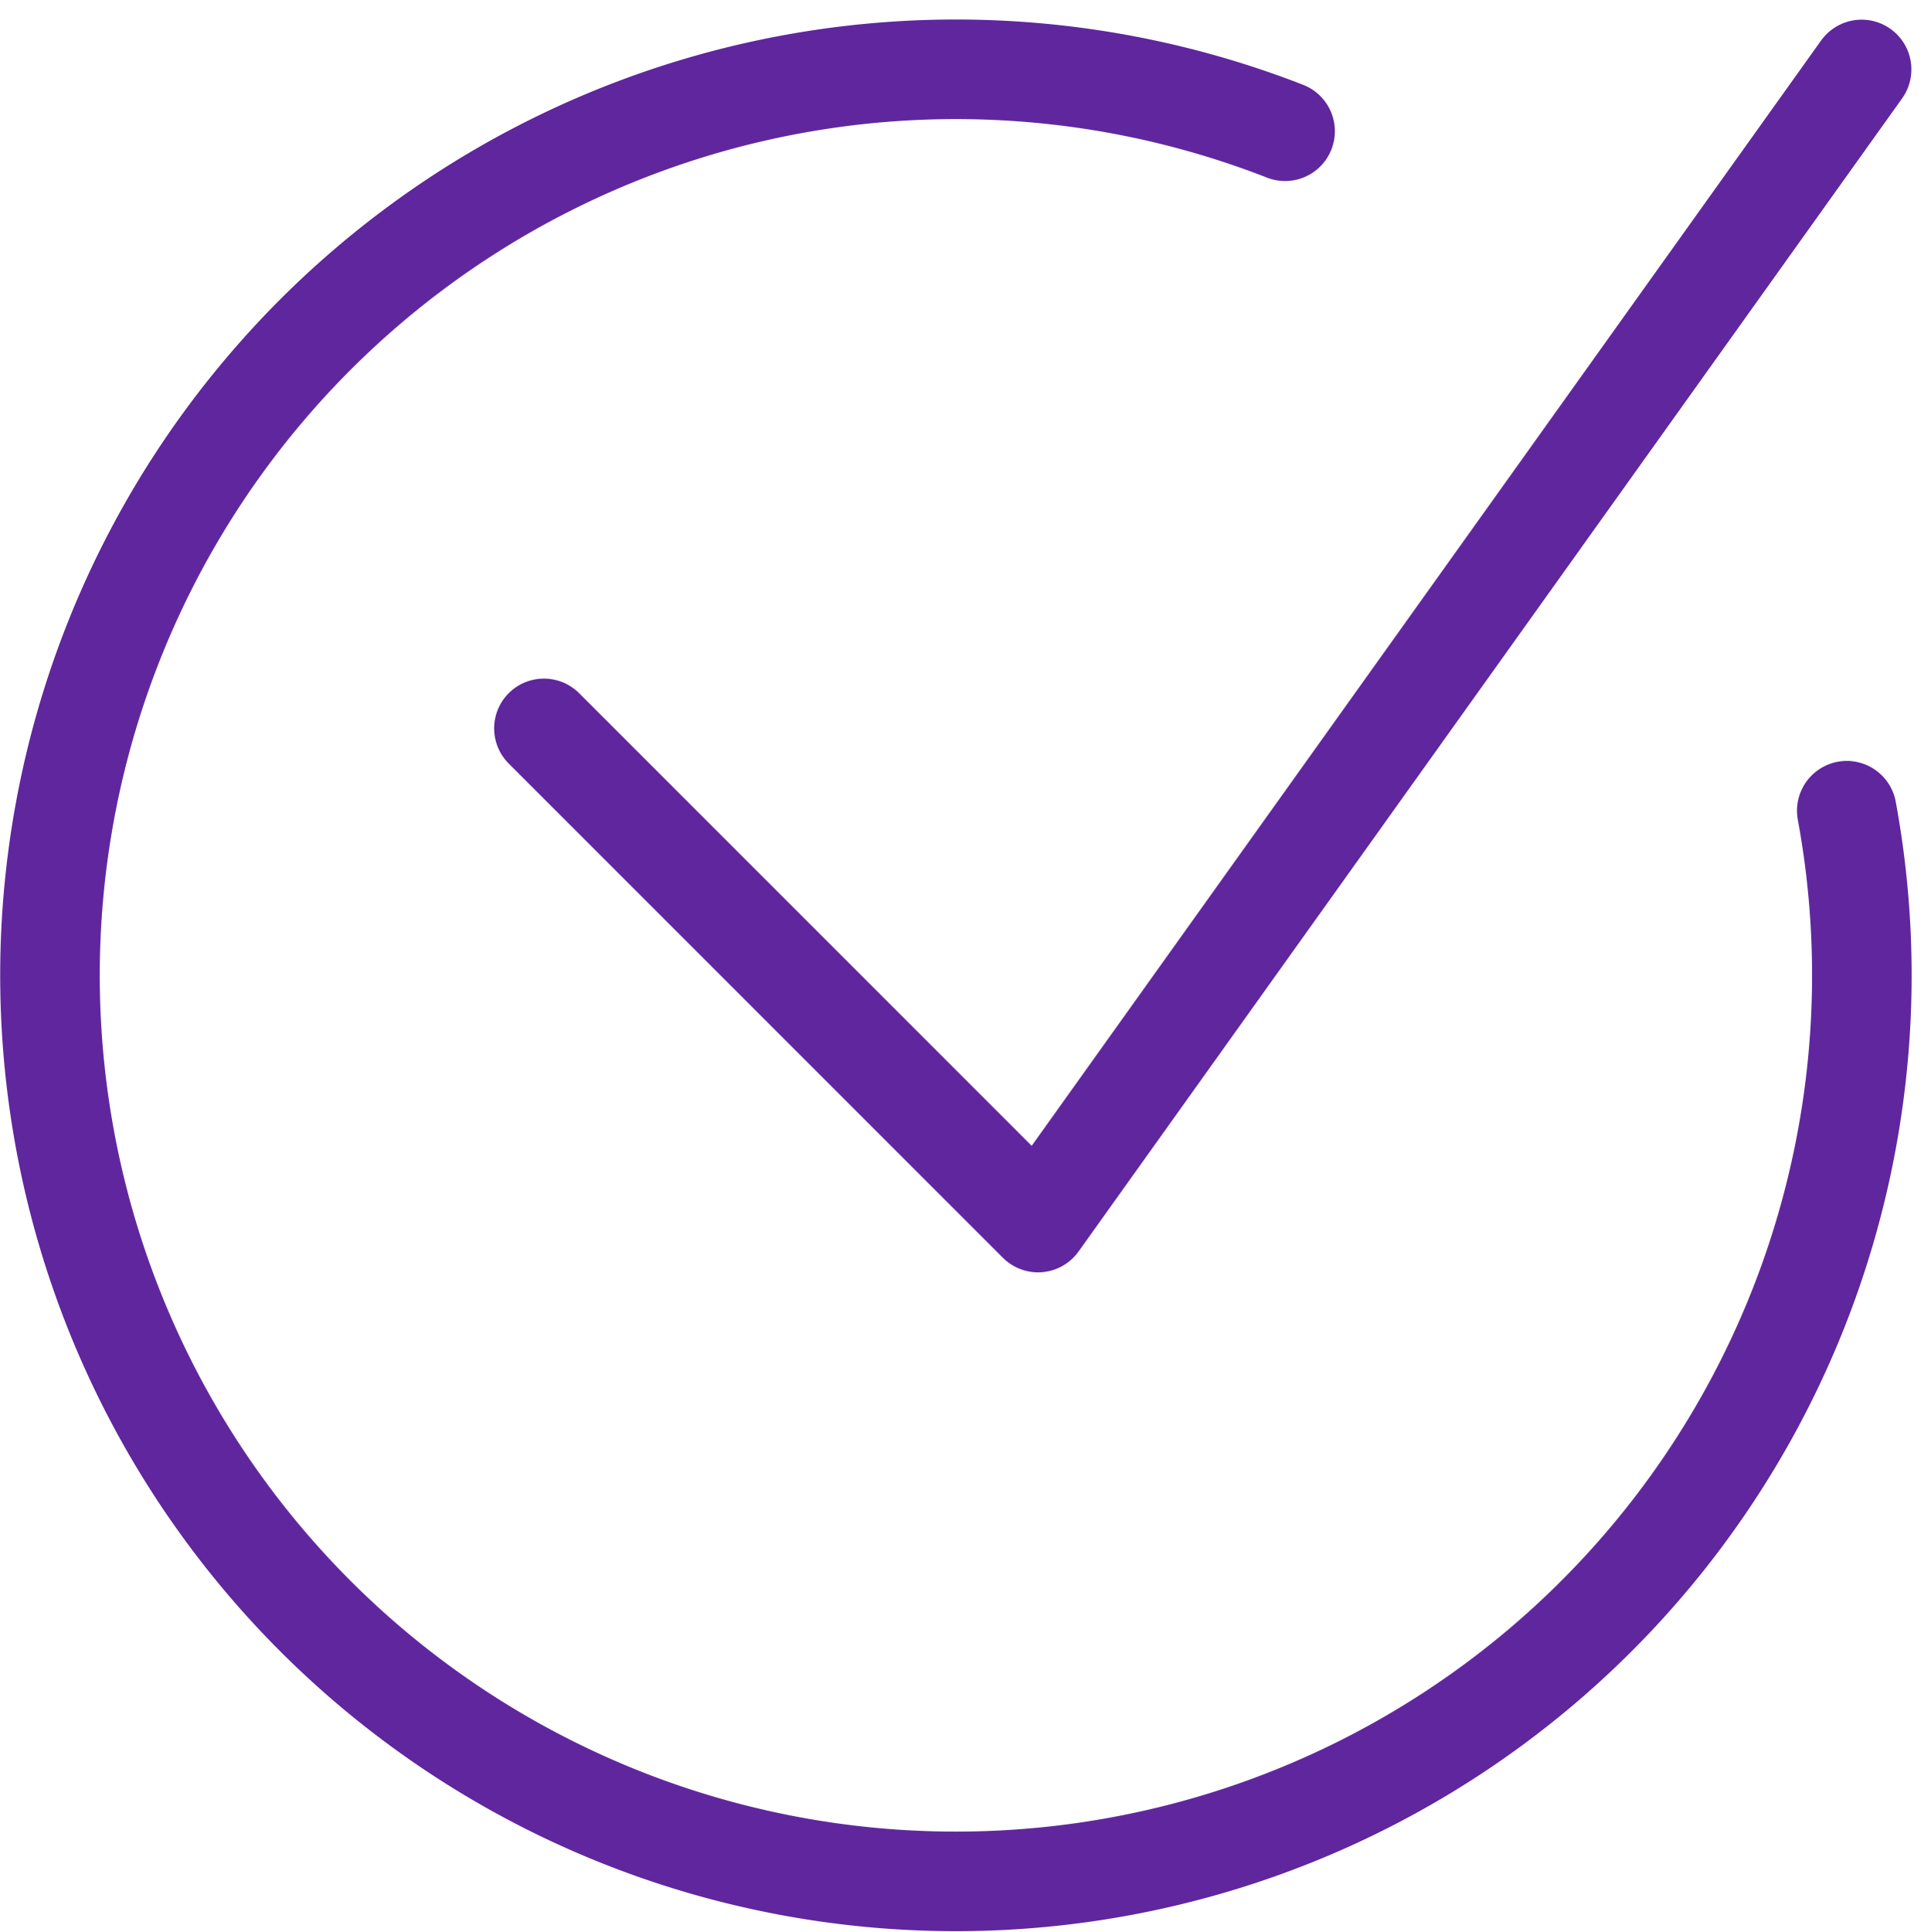 <svg xmlns="http://www.w3.org/2000/svg" width="38.793" height="38.813" viewBox="0 0 38.793 38.813">
  <g id="n-check" transform="translate(0.501 0.891)">
    <path id="Tracciato_27" data-name="Tracciato 27" d="M3.5,13.736l9.927,9.927L29.972.5" transform="translate(6.926 0.004)" fill="none" stroke="#60269e" stroke-linecap="round" stroke-linejoin="round" stroke-width="2"/>
    <path id="Tracciato_28" data-name="Tracciato 28" d="M25.316,1.745A18.2,18.2,0,1,0,36.6,15.394" transform="translate(0 0)" fill="none" stroke="#60269e" stroke-linecap="round" stroke-linejoin="round" stroke-width="2"/>
  </g>
</svg>
